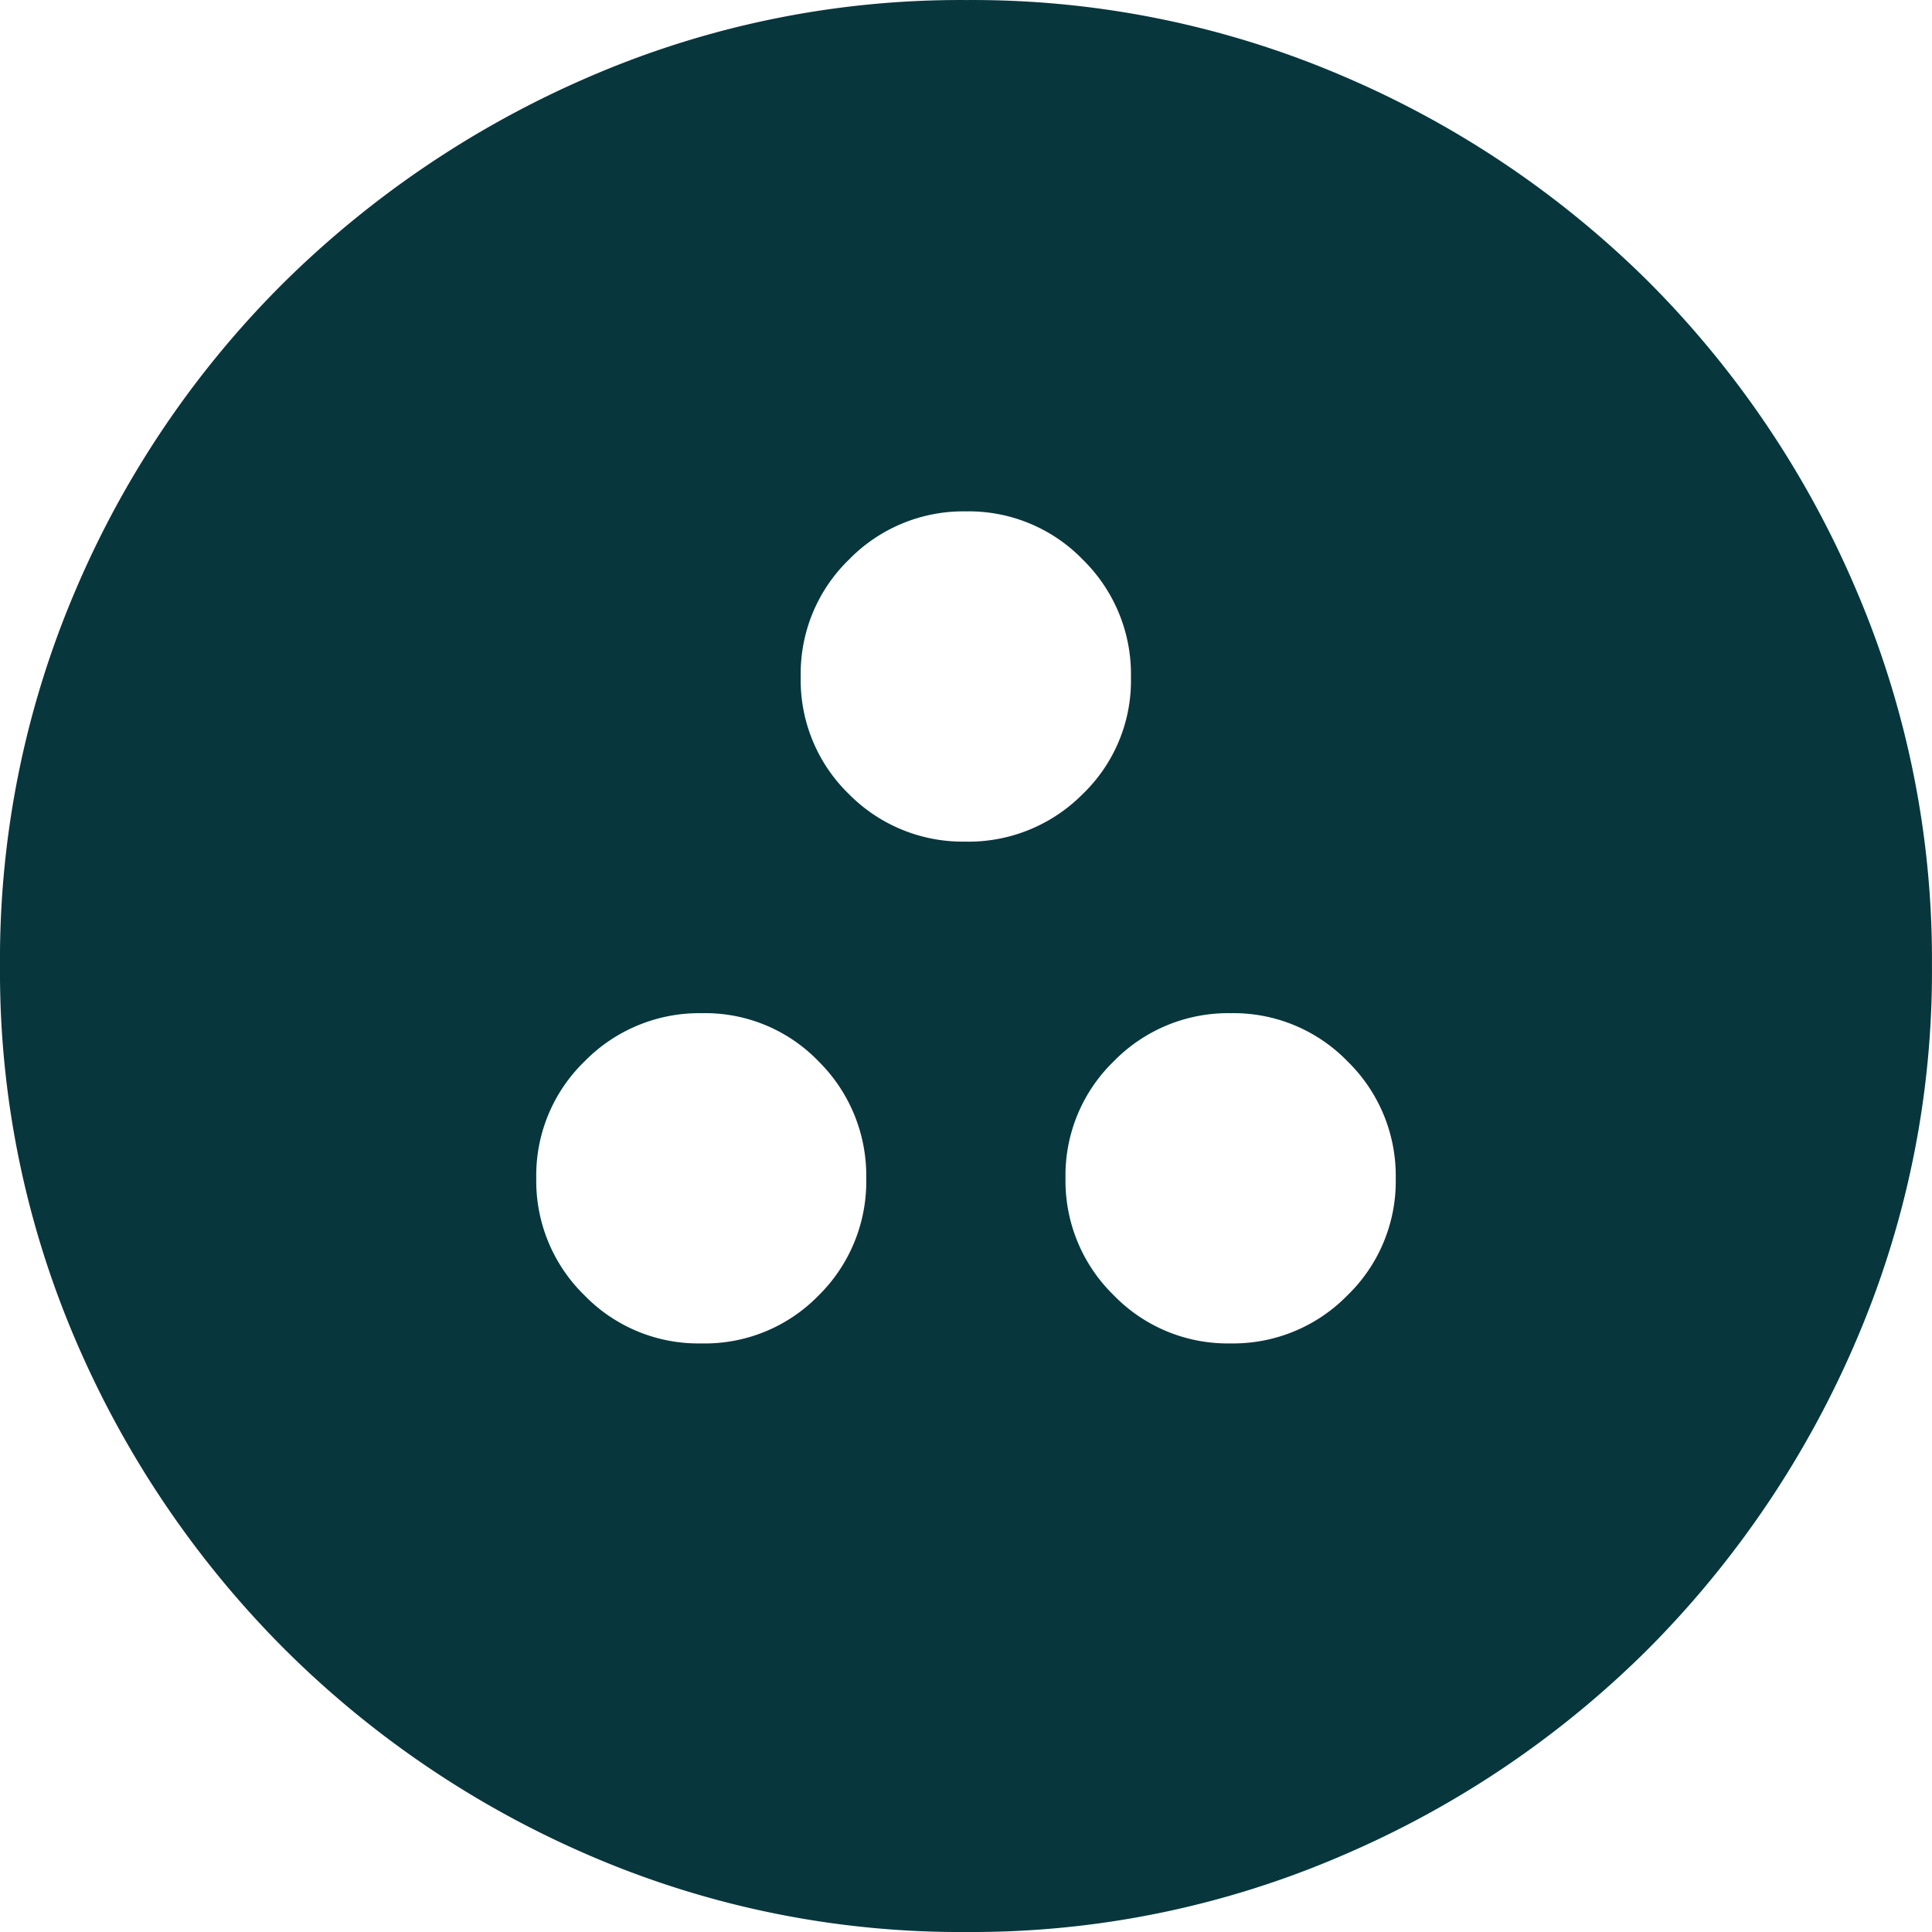 <svg xmlns="http://www.w3.org/2000/svg" width="46.266" height="46.266" viewBox="0 0 46.266 46.266"><path id="group_work_FILL1_wght300_GRAD0_opsz48" d="M116.793-827.828a3.8,3.8,0,0,0,2.814-1.151,3.828,3.828,0,0,0,1.138-2.8,3.847,3.847,0,0,0-1.138-2.8,3.769,3.769,0,0,0-2.8-1.157A3.84,3.84,0,0,0,114-834.582a3.8,3.8,0,0,0-1.157,2.8,3.822,3.822,0,0,0,1.152,2.8A3.8,3.8,0,0,0,116.793-827.828Zm12.675,0a3.825,3.825,0,0,0,2.8-1.151,3.8,3.8,0,0,0,1.157-2.8,3.825,3.825,0,0,0-1.151-2.8,3.8,3.8,0,0,0-2.8-1.157,3.825,3.825,0,0,0-2.8,1.151,3.8,3.8,0,0,0-1.157,2.8,3.825,3.825,0,0,0,1.151,2.8A3.8,3.8,0,0,0,129.468-827.828Zm-6.341-12.016a3.847,3.847,0,0,0,2.8-1.138,3.769,3.769,0,0,0,1.157-2.8,3.841,3.841,0,0,0-1.151-2.814,3.8,3.8,0,0,0-2.8-1.157,3.822,3.822,0,0,0-2.8,1.153,3.8,3.8,0,0,0-1.157,2.8,3.8,3.8,0,0,0,1.151,2.814A3.828,3.828,0,0,0,123.128-839.845Zm.026,26.111a22.4,22.4,0,0,1-9.008-1.821,23.484,23.484,0,0,1-7.351-4.974,23.575,23.575,0,0,1-4.971-7.352,22.363,22.363,0,0,1-1.822-9,22.467,22.467,0,0,1,1.821-9.013,23.142,23.142,0,0,1,4.974-7.337,23.8,23.8,0,0,1,7.352-4.946,22.362,22.362,0,0,1,9-1.822,22.467,22.467,0,0,1,9.013,1.821,23.4,23.4,0,0,1,7.337,4.944,23.356,23.356,0,0,1,4.946,7.343,22.473,22.473,0,0,1,1.822,9,22.4,22.4,0,0,1-1.821,9.008,23.608,23.608,0,0,1-4.944,7.34,23.389,23.389,0,0,1-7.343,4.971A22.354,22.354,0,0,1,123.154-813.733Z" transform="translate(-100.001 859.999)" fill="#08363d"></path></svg>